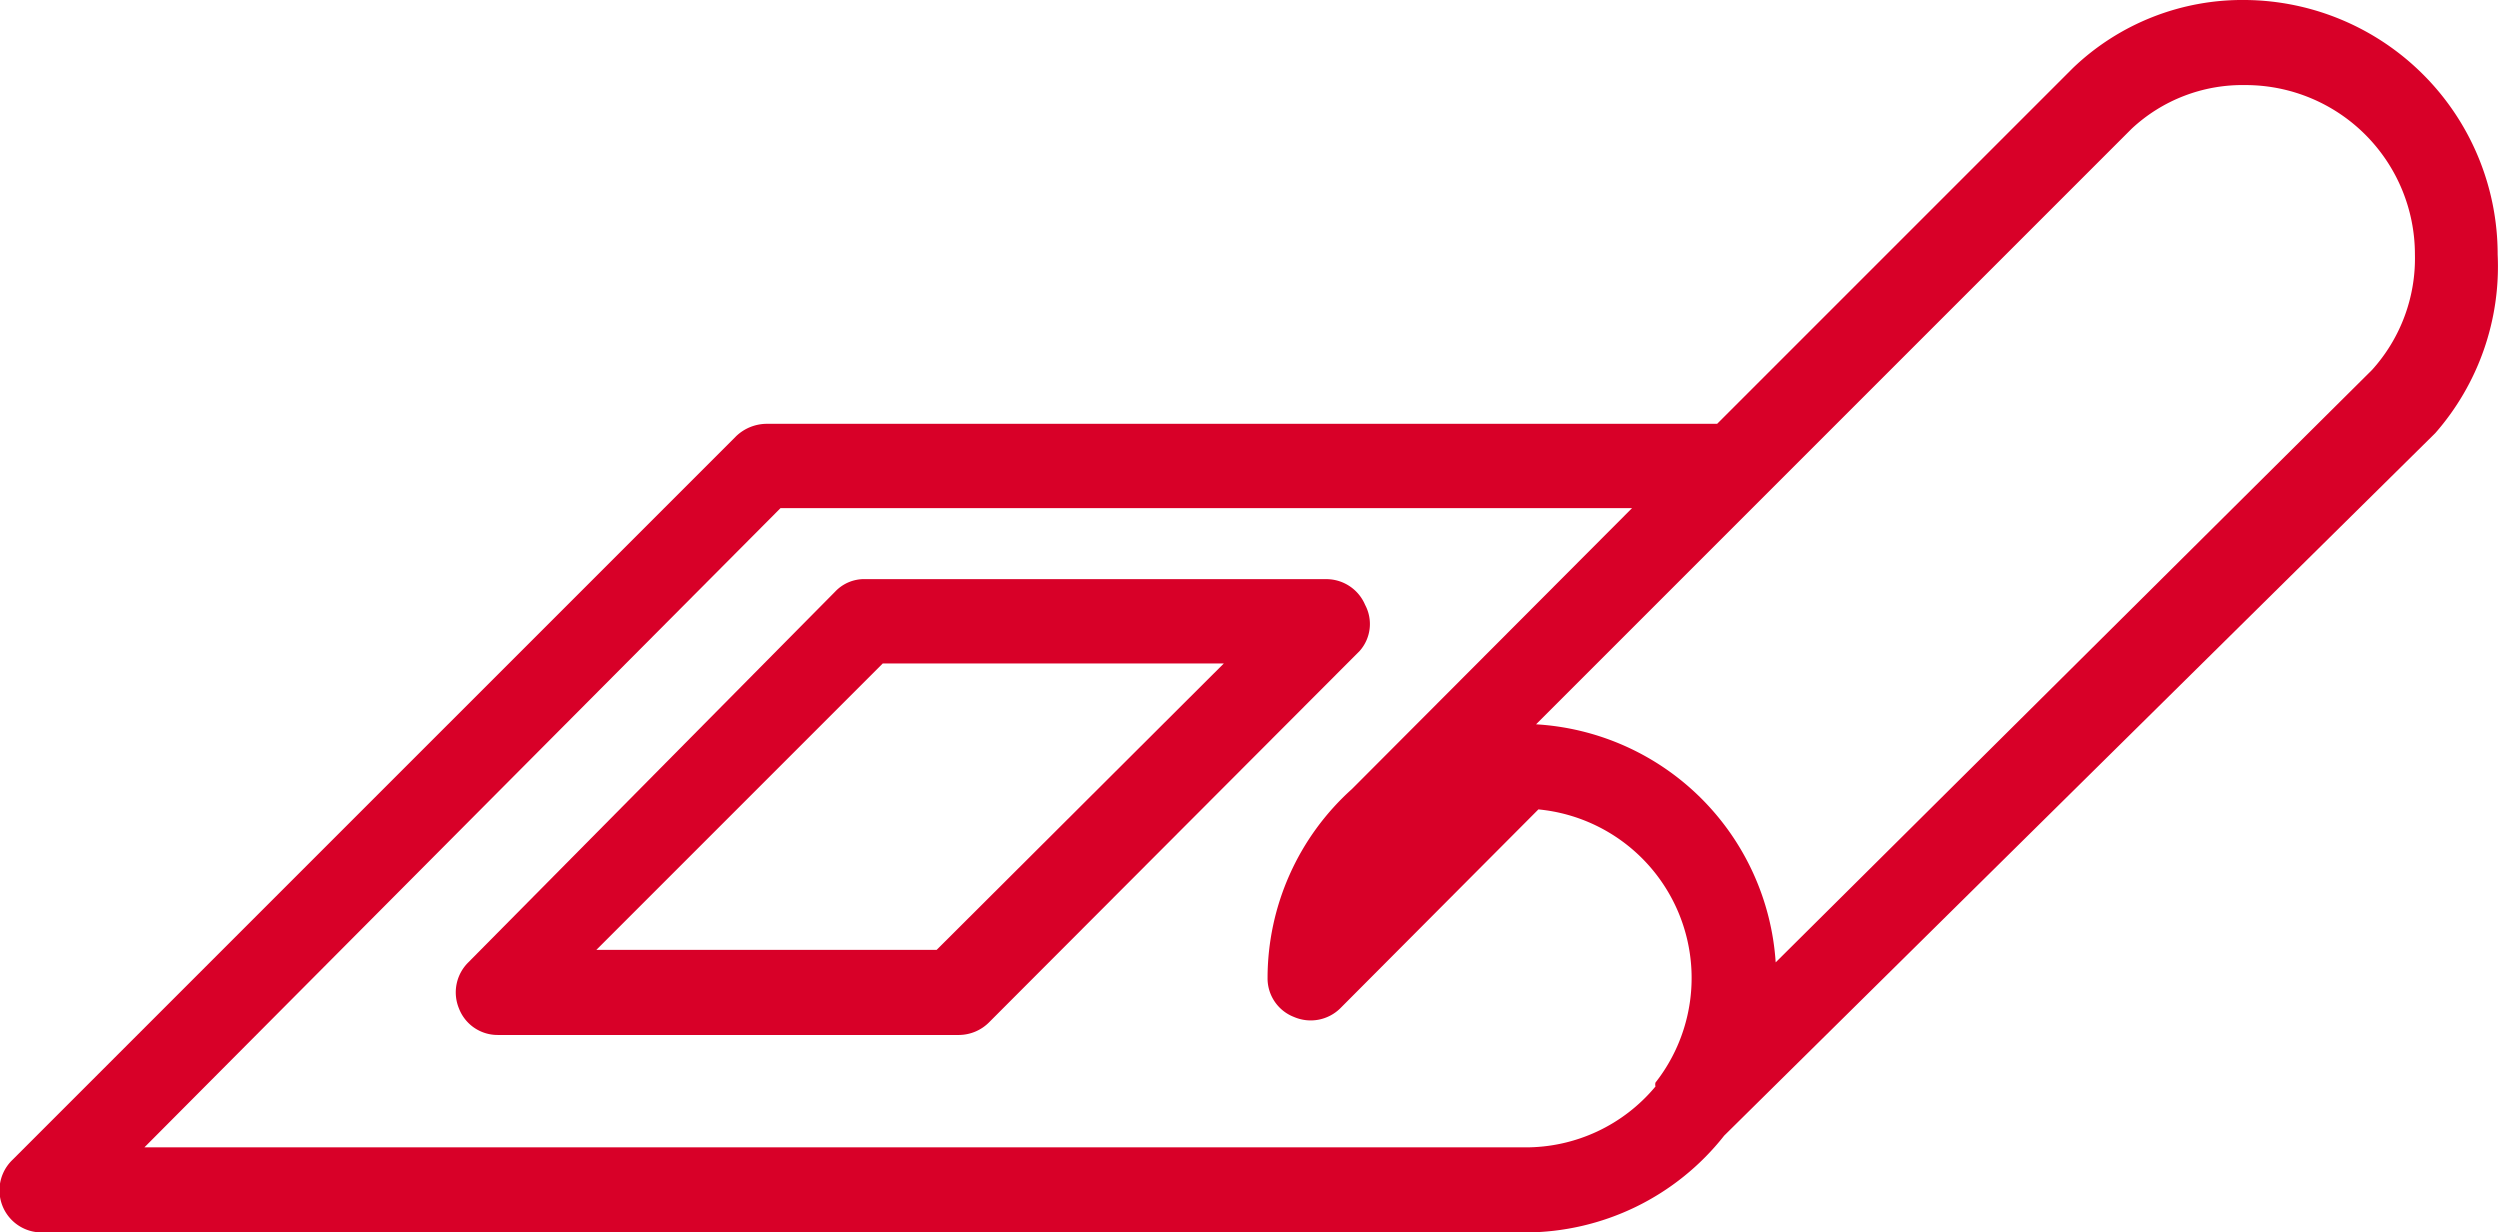 <?xml version="1.0" encoding="UTF-8"?> <svg xmlns="http://www.w3.org/2000/svg" viewBox="0 0 32.03 15.79"><defs><style>.cls-1{fill:#d80028;}</style></defs><title>2d floor</title><g id="Layer_2" data-name="Layer 2"><g id="Layer_1-2" data-name="Layer 1"><path class="cls-1" d="M28.77,0a3.14,3.14,0,0,0-2.21.87h0L22,5.43H9.82a.57.57,0,0,0-.39.16L.16,14.86a.54.54,0,0,0,.38.93h19a3.25,3.25,0,0,0,2.55-1.24l9.11-9h0A3.24,3.24,0,0,0,32,3.26,3.26,3.26,0,0,0,28.77,0ZM21.21,13.87a.1.1,0,0,0,0,.05,2.16,2.16,0,0,1-1.67.78H1.85L10,6.51H20.91l-3.53,3.54-.06.06a3.26,3.26,0,0,0-1.08,2.42.53.53,0,0,0,.34.5.54.54,0,0,0,.59-.11l2.54-2.55a2.17,2.17,0,0,1,1.5,3.5Zm9.18-9.13-7.64,7.59a3.27,3.27,0,0,0-3.07-3.05l7.63-7.63a2.08,2.08,0,0,1,1.46-.56,2.17,2.17,0,0,1,2.17,2.17A2.13,2.13,0,0,1,30.39,4.74Z"></path><path class="cls-1" d="M17.49,7.75a.54.54,0,0,0-.5-.33h-5.9a.51.51,0,0,0-.39.16L6,12.33a.54.54,0,0,0-.12.59.53.53,0,0,0,.5.34h5.91a.55.55,0,0,0,.38-.16l4.75-4.76A.52.52,0,0,0,17.49,7.75ZM12,12.17H7.64L11.31,8.5h4.37Z"></path></g></g></svg> 